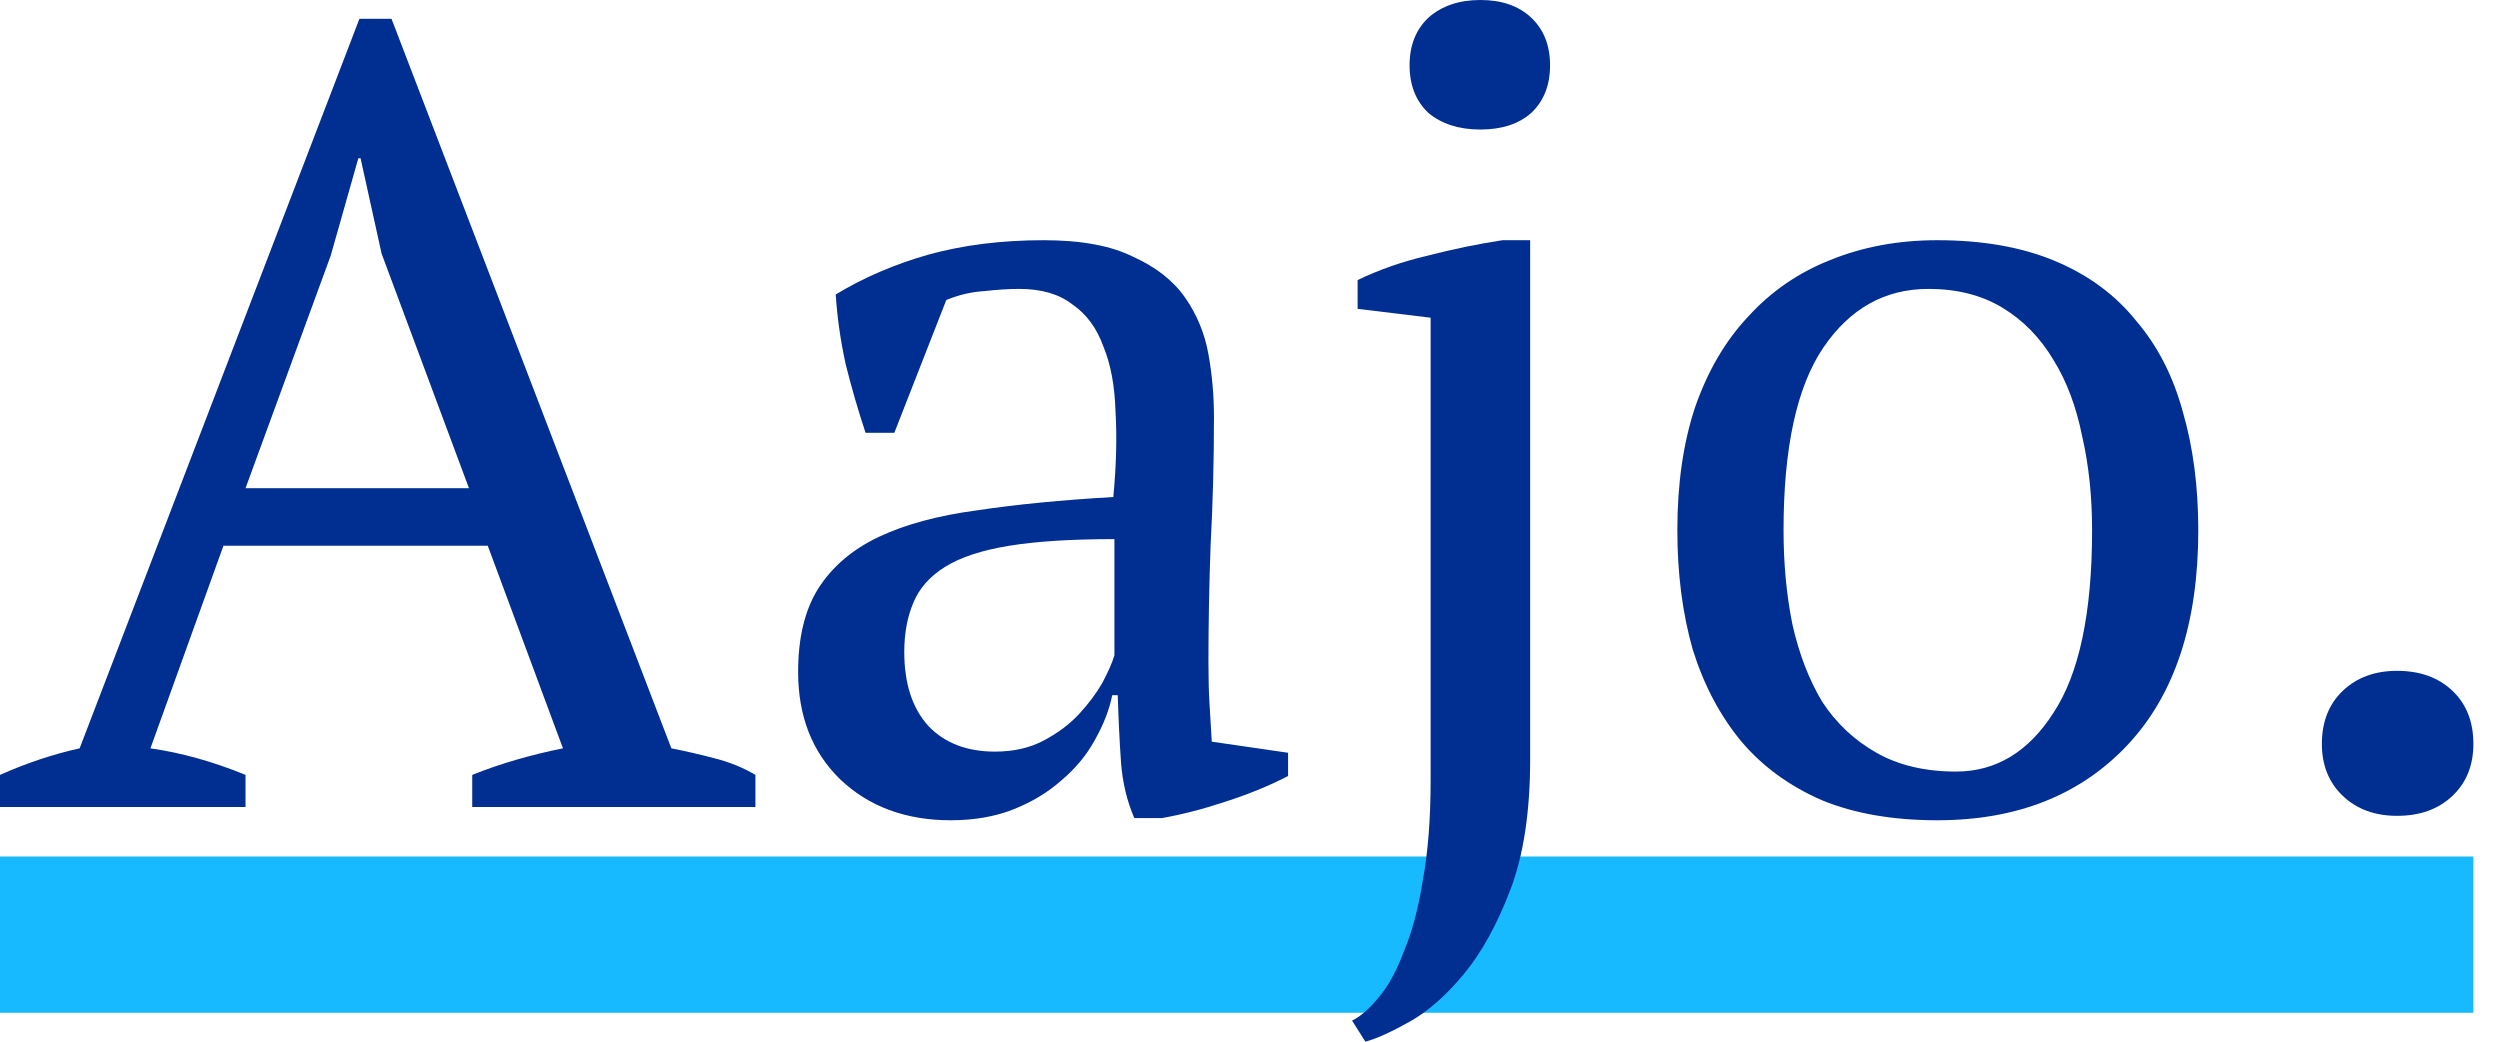 <svg width="48" height="20" viewBox="0 0 48 20" fill="none" xmlns="http://www.w3.org/2000/svg">
<line y1="17.945" x2="47.489" y2="17.945" stroke="#17B9FF" stroke-width="3"/>
<path d="M4.714 15.494H0V14.878C0.51 14.651 1.019 14.481 1.529 14.368L6.901 0.361H7.517L12.89 14.368C13.173 14.424 13.449 14.488 13.718 14.559C14.001 14.63 14.263 14.736 14.504 14.878V15.494H9.067V14.878C9.351 14.764 9.641 14.665 9.938 14.58C10.235 14.495 10.526 14.424 10.809 14.368L9.365 10.478H4.29L2.888 14.368C3.483 14.453 4.091 14.623 4.714 14.878V15.494ZM4.714 9.373H9.004L7.326 4.867L6.923 3.039H6.88L6.349 4.91L4.714 9.373Z" fill="#002E91"/>
<path d="M23.202 12.71C23.202 13.022 23.209 13.291 23.223 13.518C23.238 13.744 23.252 13.985 23.266 14.24L24.731 14.453V14.899C24.377 15.083 23.981 15.246 23.542 15.388C23.117 15.53 22.707 15.636 22.31 15.707H21.779C21.638 15.381 21.553 15.027 21.524 14.644C21.496 14.247 21.475 13.815 21.461 13.348H21.355C21.298 13.631 21.185 13.921 21.015 14.219C20.859 14.502 20.647 14.757 20.378 14.984C20.123 15.211 19.819 15.395 19.465 15.537C19.111 15.678 18.707 15.749 18.254 15.749C17.391 15.749 16.683 15.487 16.131 14.963C15.593 14.438 15.324 13.751 15.324 12.901C15.324 12.249 15.451 11.718 15.706 11.307C15.975 10.882 16.364 10.549 16.874 10.308C17.384 10.067 18.014 9.897 18.764 9.798C19.514 9.685 20.385 9.6 21.376 9.543C21.433 8.934 21.447 8.388 21.418 7.906C21.404 7.411 21.326 6.993 21.185 6.652C21.057 6.298 20.859 6.029 20.59 5.845C20.335 5.646 19.995 5.547 19.571 5.547C19.373 5.547 19.146 5.561 18.891 5.59C18.651 5.604 18.41 5.661 18.169 5.76L17.171 8.31H16.619C16.478 7.885 16.35 7.446 16.237 6.993C16.138 6.539 16.074 6.093 16.046 5.654C16.584 5.328 17.178 5.073 17.829 4.888C18.495 4.704 19.231 4.612 20.038 4.612C20.76 4.612 21.333 4.718 21.758 4.931C22.197 5.129 22.53 5.391 22.756 5.717C22.983 6.043 23.131 6.405 23.202 6.801C23.273 7.198 23.308 7.595 23.308 7.992C23.308 8.842 23.287 9.663 23.244 10.457C23.216 11.236 23.202 11.987 23.202 12.71ZM19.104 14.431C19.458 14.431 19.769 14.361 20.038 14.219C20.307 14.077 20.534 13.907 20.718 13.709C20.902 13.51 21.05 13.312 21.163 13.114C21.277 12.901 21.355 12.724 21.397 12.582V10.351C20.576 10.351 19.904 10.393 19.38 10.478C18.856 10.563 18.445 10.698 18.148 10.882C17.851 11.066 17.645 11.3 17.532 11.583C17.419 11.853 17.362 12.164 17.362 12.519C17.362 13.128 17.518 13.603 17.829 13.943C18.141 14.268 18.566 14.431 19.104 14.431Z" fill="#002E91"/>
<path d="M27.468 6.1L26.066 5.93V5.377C26.477 5.179 26.923 5.023 27.404 4.91C27.9 4.782 28.381 4.683 28.848 4.612H29.379V14.58C29.379 15.586 29.252 16.422 28.997 17.088C28.742 17.754 28.445 18.293 28.105 18.703C27.765 19.114 27.418 19.419 27.064 19.617C26.71 19.816 26.427 19.943 26.215 20L25.96 19.596C26.13 19.511 26.3 19.362 26.47 19.15C26.654 18.937 26.817 18.64 26.958 18.257C27.114 17.889 27.234 17.435 27.319 16.897C27.418 16.358 27.468 15.721 27.468 14.984V6.1ZM27.064 1.254C27.064 0.871 27.185 0.567 27.425 0.34C27.68 0.113 28.013 0 28.424 0C28.834 0 29.16 0.113 29.4 0.34C29.641 0.567 29.761 0.871 29.761 1.254C29.761 1.637 29.641 1.941 29.4 2.168C29.16 2.38 28.834 2.487 28.424 2.487C28.013 2.487 27.68 2.38 27.425 2.168C27.185 1.941 27.064 1.637 27.064 1.254Z" fill="#002E91"/>
<path d="M32.205 10.181C32.205 9.288 32.319 8.502 32.545 7.821C32.786 7.127 33.125 6.546 33.564 6.079C34.003 5.597 34.527 5.236 35.136 4.995C35.759 4.74 36.445 4.612 37.196 4.612C38.073 4.612 38.831 4.747 39.468 5.016C40.105 5.285 40.621 5.668 41.018 6.164C41.428 6.645 41.726 7.226 41.91 7.906C42.108 8.587 42.207 9.345 42.207 10.181C42.207 11.966 41.754 13.34 40.848 14.304C39.942 15.267 38.724 15.749 37.196 15.749C36.346 15.749 35.61 15.622 34.987 15.367C34.364 15.097 33.847 14.722 33.437 14.24C33.026 13.744 32.715 13.156 32.502 12.476C32.304 11.782 32.205 11.017 32.205 10.181ZM34.244 10.181C34.244 10.818 34.3 11.421 34.414 11.987C34.541 12.554 34.732 13.05 34.987 13.475C35.256 13.886 35.603 14.212 36.028 14.453C36.452 14.694 36.962 14.814 37.556 14.814C38.321 14.814 38.944 14.438 39.425 13.688C39.921 12.937 40.168 11.768 40.168 10.181C40.168 9.529 40.105 8.927 39.977 8.374C39.864 7.807 39.68 7.318 39.425 6.908C39.17 6.482 38.845 6.149 38.448 5.909C38.052 5.668 37.578 5.547 37.026 5.547C36.19 5.547 35.518 5.923 35.008 6.674C34.499 7.425 34.244 8.594 34.244 10.181Z" fill="#002E91"/>
<path d="M44.58 14.283C44.58 13.858 44.714 13.518 44.983 13.262C45.252 13.007 45.599 12.88 46.024 12.88C46.463 12.88 46.816 13.007 47.086 13.262C47.355 13.518 47.489 13.858 47.489 14.283C47.489 14.694 47.355 15.027 47.086 15.282C46.816 15.537 46.463 15.664 46.024 15.664C45.599 15.664 45.252 15.537 44.983 15.282C44.714 15.027 44.58 14.694 44.58 14.283Z" fill="#002E91"/>
</svg>
